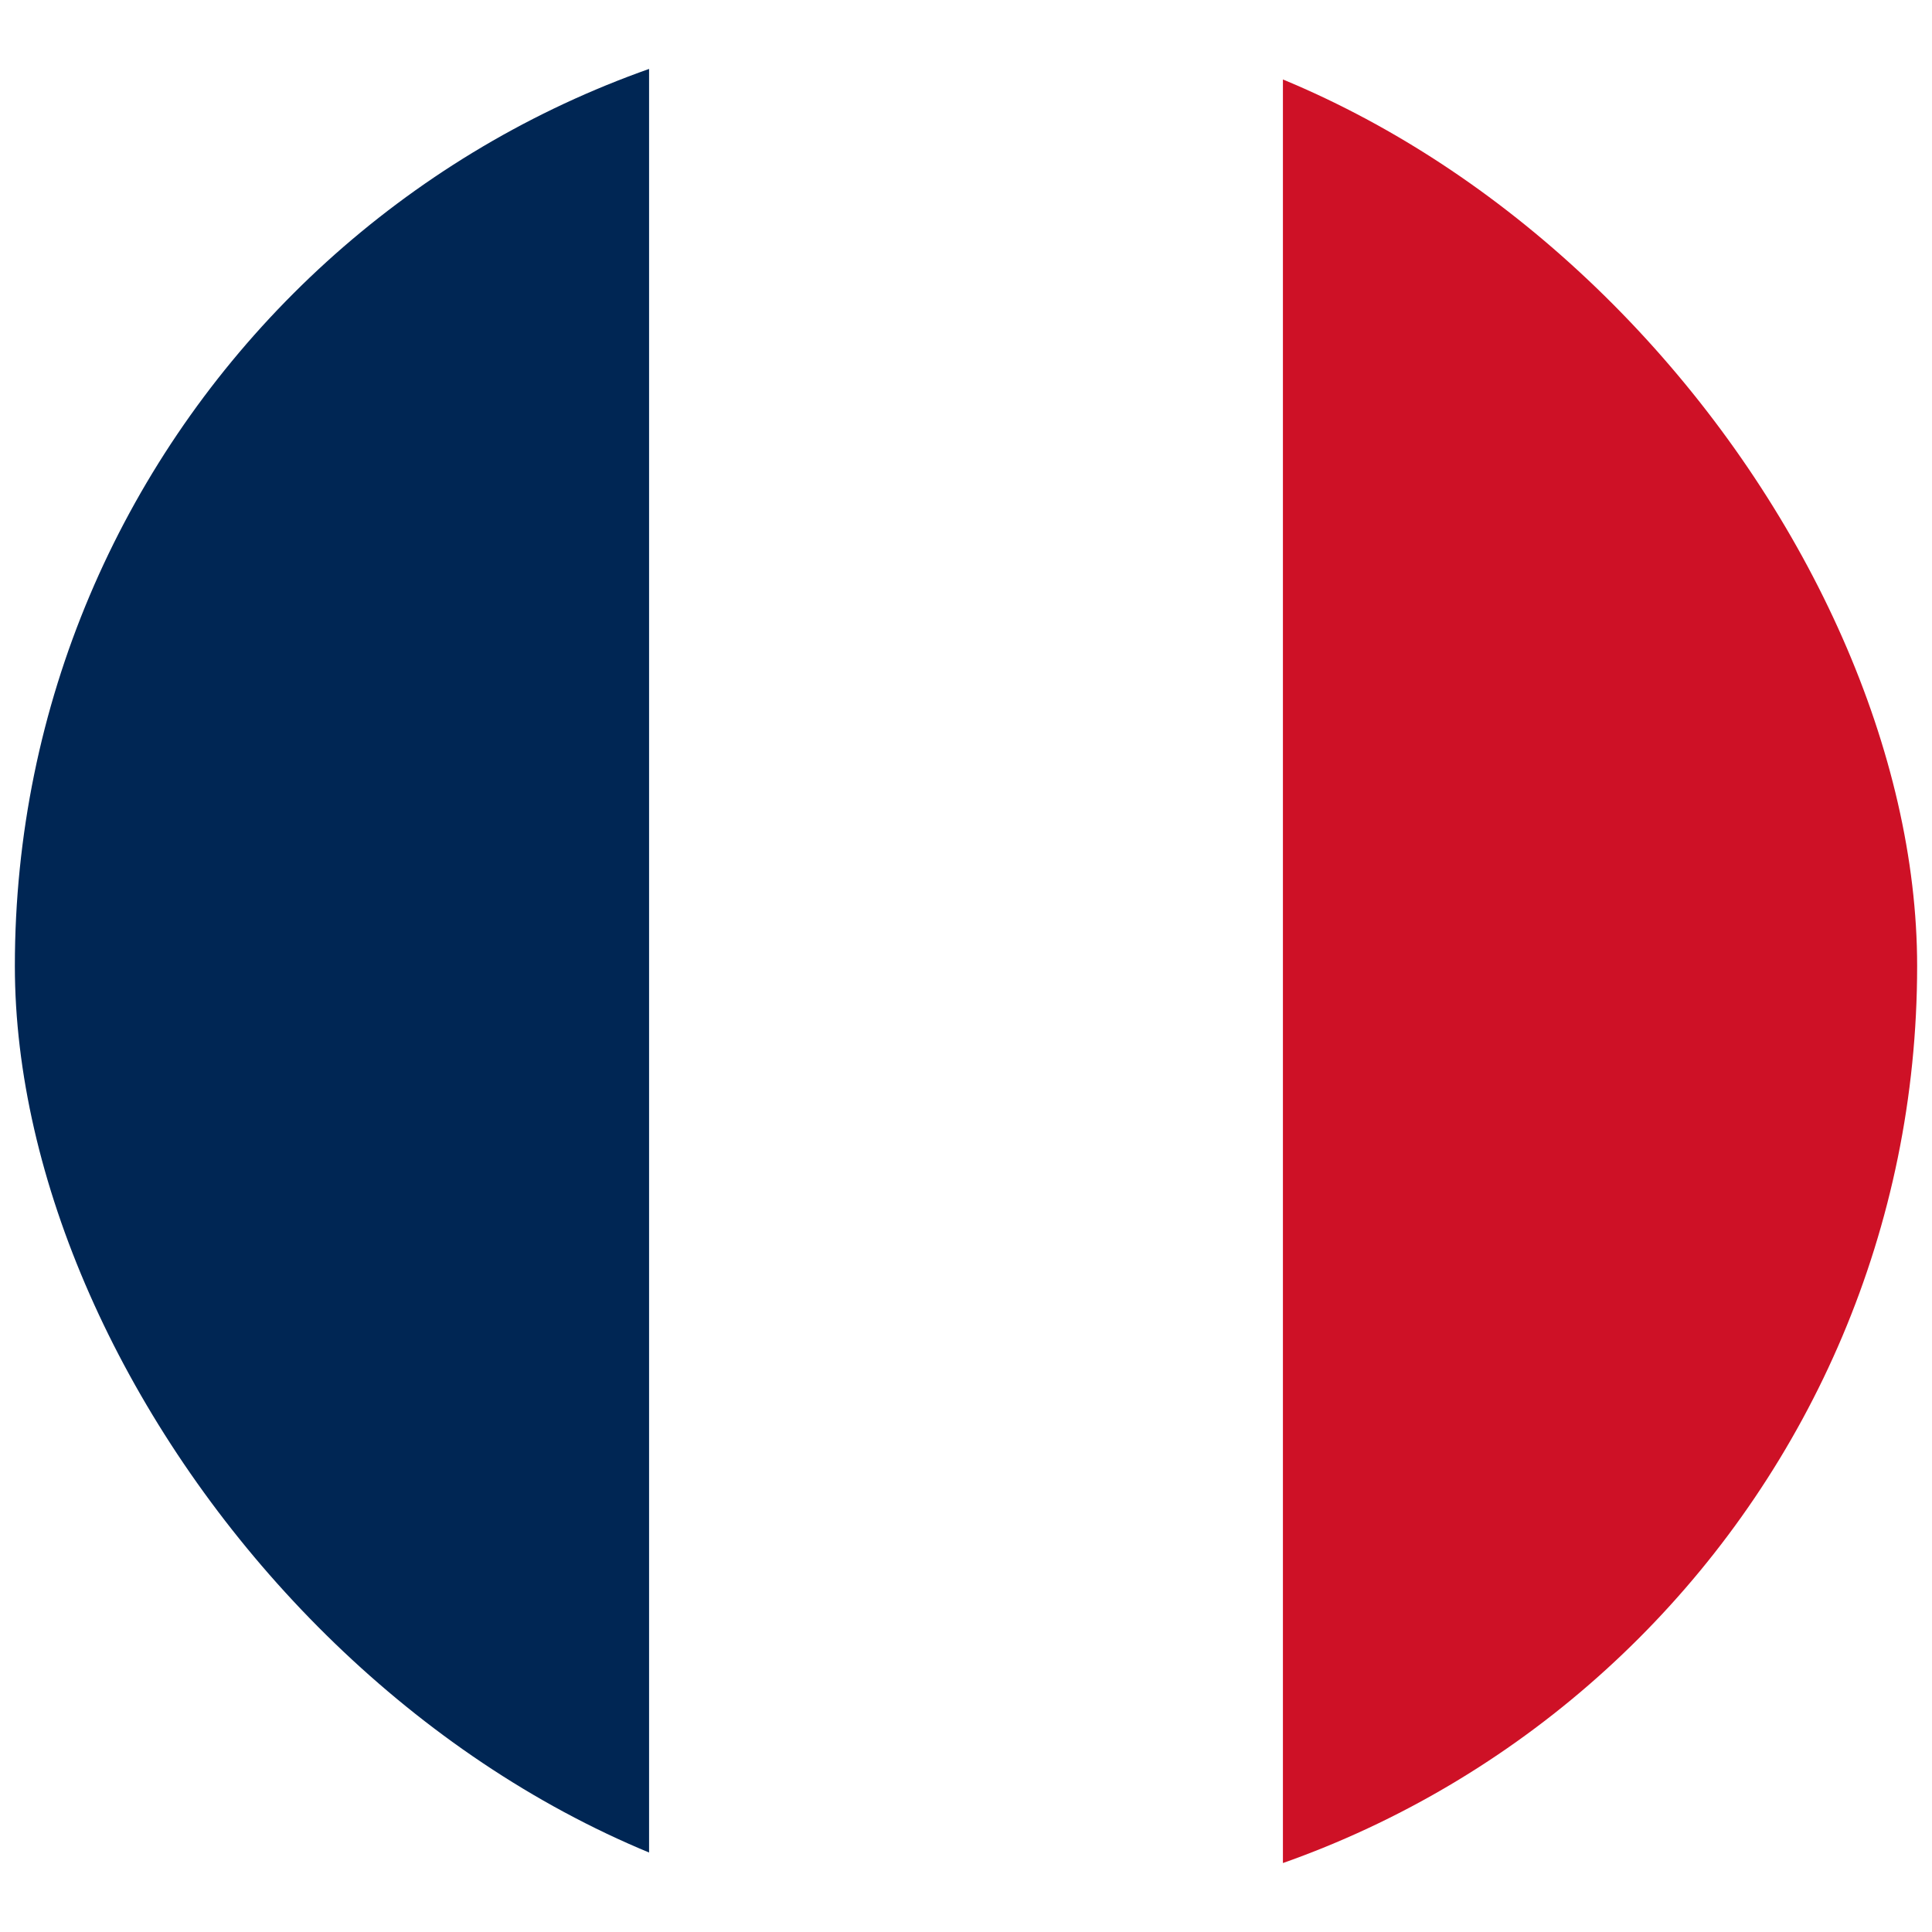 <svg xmlns="http://www.w3.org/2000/svg" fill="none" viewBox="0 0 520 520" height="520" width="520">
<g filter="url(#filter0_d_308_104)">
<g clip-path="url(#clip0_308_104)">
<path fill="white" d="M4 0H516V512H4V0Z" clip-rule="evenodd" fill-rule="evenodd"></path>
<path fill="#002654" d="M4 0H174.7V512H4V0Z" clip-rule="evenodd" fill-rule="evenodd"></path>
<path fill="#CE1126" d="M345.3 0H516V512H345.3V0Z" clip-rule="evenodd" fill-rule="evenodd"></path>
</g>
</g>
<defs>
<filter color-interpolation-filters="sRGB" filterUnits="userSpaceOnUse" height="520" width="520" y="0" x="0" id="filter0_d_308_104">
<feFlood result="BackgroundImageFix" flood-opacity="0"></feFlood>
<feColorMatrix result="hardAlpha" values="0 0 0 0 0 0 0 0 0 0 0 0 0 0 0 0 0 0 127 0" type="matrix" in="SourceAlpha"></feColorMatrix>
<feOffset dy="4"></feOffset>
<feGaussianBlur stdDeviation="2"></feGaussianBlur>
<feComposite operator="out" in2="hardAlpha"></feComposite>
<feColorMatrix values="0 0 0 0 0 0 0 0 0 0 0 0 0 0 0 0 0 0 0.25 0" type="matrix"></feColorMatrix>
<feBlend result="effect1_dropShadow_308_104" in2="BackgroundImageFix" mode="normal"></feBlend>
<feBlend result="shape" in2="effect1_dropShadow_308_104" in="SourceGraphic" mode="normal"></feBlend>
</filter>
<clipPath id="clip0_308_104">
<rect fill="white" rx="256" height="512" width="512" x="4"></rect>
</clipPath>
</defs>
</svg>
